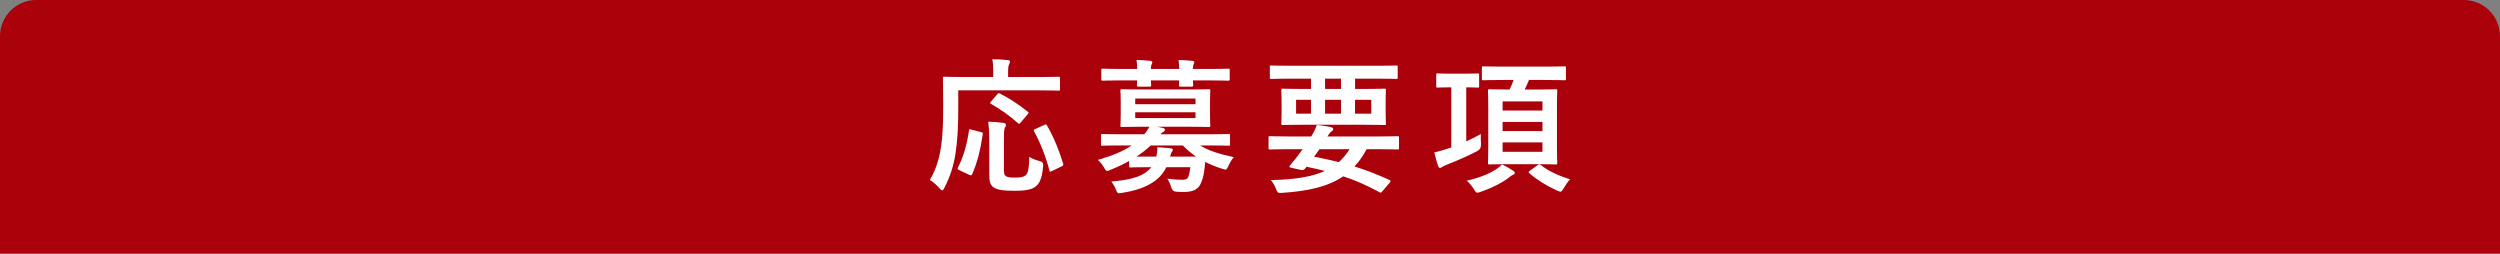 <?xml version="1.0" encoding="UTF-8"?><svg id="_レイヤー_2" xmlns="http://www.w3.org/2000/svg" viewBox="0 0 690 70"><rect x="0" y="0" width="690" height="70" fill="#808080" stroke="none"/><defs><style>.cls-1{fill:#ab010b;}.cls-2{fill:#fff;}</style></defs><g id="_デザイン"><path class="cls-1" d="M10,0h670c5.52,0,10,4.48,10,10v60H0V10C0,4.48,4.48,0,10,0Z"/><path class="cls-2" d="M264.48,29.7c0,5.76-.24,9.28-.76,12.64-.52,3.44-1.48,6.4-3.04,9.44-.28.52-.44.76-.64.76s-.44-.2-.8-.64c-.84-.96-1.8-1.76-2.6-2.24,1.56-2.64,2.48-5.36,3.04-8.88.48-2.88.64-6.2.64-11.84,0-4.88-.08-7.08-.08-7.32,0-.4.04-.44.48-.44.24,0,1.56.08,5.36.08h8.04v-1.68c0-1.24-.04-2.24-.24-3.24,1.48,0,2.88.12,4.24.24.4.04.64.2.64.4,0,.28-.12.48-.24.76-.16.32-.28.84-.28,1.72v1.8h8.56c3.76,0,5.08-.08,5.32-.08.4,0,.44.04.44.44v3c0,.36-.04.4-.44.4-.24,0-1.56-.08-5.32-.08h-22.32v4.76ZM270.72,36.46c.52.12.6.16.52.64-.68,4.32-1.44,7.68-2.96,11.04-.2.36-.36.28-.84.08l-2.72-1.28c-.48-.24-.48-.44-.28-.8,1.48-2.84,2.4-6.12,3-10.08.04-.44.12-.44.72-.28l2.56.68ZM277.08,46.54c0,1.32.04,1.72.56,2.08.4.28,1.12.4,2.56.4s2.24-.16,2.84-.6c.76-.64.96-2.04,1.04-5.12.76.48,1.88.92,2.88,1.16q1.08.24.96,1.32c-.32,3.56-1.04,5-2.28,5.84-1.16.8-2.92,1.04-5.68,1.04-3,0-4.72-.24-5.8-1-.8-.6-1.12-1.4-1.12-3.6v-9.68c0-1.64-.12-3.56-.28-4.8,1.28.04,2.88.16,4.08.32.48.04.8.24.8.52,0,.32-.12.52-.32.88-.2.36-.24,1.48-.24,3.2v8.04ZM275.2,26.07c.36-.4.4-.44.8-.24,2.44,1.24,5.16,2.96,7.6,4.96.2.12.28.24.28.32,0,.12-.08.24-.28.48l-1.88,2.2c-.4.48-.48.48-.76.2-2.36-2.12-5.08-4-7.44-5.32-.28-.16-.36-.24,0-.64l1.68-1.96ZM290.39,47.18c-.56.28-.64.28-.76-.16-.88-3.44-2.44-7.56-4.2-10.72-.2-.36-.16-.48.36-.72l2.4-1.08c.48-.24.56-.24.76.12,1.84,3.08,3.52,7.28,4.48,10.56.12.44.08.48-.48.76l-2.56,1.24Z"/><path class="cls-2" d="M311.64,44.42c-1.6.92-3.32,1.72-5.12,2.44-.44.2-.72.32-.92.32-.36,0-.52-.28-.92-1-.52-.88-1.08-1.56-1.68-2.04,4.12-1.2,7.08-2.44,9.36-4h-3.08c-3.56,0-4.76.08-5,.08-.36,0-.4-.04-.4-.44v-2.36c0-.4.04-.44.4-.44.24,0,1.44.08,5,.08h6.52c.64-.72,1.08-1.4,1.44-2.08h-2.04c-3.88,0-5.24.08-5.52.08-.4,0-.44-.04-.44-.48,0-.24.08-1.04.08-3.04v-3.4c0-2.04-.08-2.84-.08-3.08,0-.4.04-.44.44-.44.28,0,1.64.08,5.52.08h12.92c3.84,0,5.2-.08,5.48-.08.4,0,.44.04.44.44,0,.24-.08,1.04-.08,3.08v3.4c0,2,.08,2.8.08,3.04,0,.44-.04.48-.44.48-.28,0-1.64-.08-5.48-.08h-8.64l1.4.32c.44.12.64.24.64.52,0,.24-.16.44-.48.6-.24.12-.52.32-.8.64h13.76c3.6,0,4.76-.08,5.04-.08.4,0,.44.04.44.44v2.36c0,.4-.04.44-.44.44-.28,0-1.44-.08-5.04-.08h-2.8c2.36,1.44,5.24,2.36,9.32,3.24-.56.68-1.04,1.44-1.48,2.4-.36.76-.48,1.04-.8,1.04-.2,0-.48-.12-.92-.24-1.72-.52-3.24-1.16-4.68-1.88-.08.84-.16,1.64-.28,2.44-.2,1.52-.56,2.8-1.16,3.92-.76,1.28-2.08,1.92-4.4,1.92-.96,0-1.44,0-2.28-.08q-.92-.08-1.24-1.12c-.28-1-.64-1.72-1.12-2.48,1.64.24,2.84.32,4.08.32,1,0,1.48-.2,1.72-.8.28-.68.44-1.56.6-2.68h-6.64c-.84,1.68-2,3-3.48,4-2.16,1.52-5,2.48-8.68,3.08-.4.08-.76.12-.92.12-.4,0-.56-.24-.84-1-.32-.88-.8-1.6-1.28-2.24,4.4-.36,7.52-1.08,9.52-2.52.56-.4,1.08-.88,1.52-1.44h-.48c-3.72,0-4.96.08-5.2.08-.4,0-.44-.04-.44-.48v-1.32ZM313.88,19.03c-.04-.92-.08-1.76-.2-2.48,1.28.04,2.72.12,3.8.24.36.04.56.16.56.36,0,.24-.12.4-.2.6-.08.2-.2.6-.2,1.28h7.84c-.04-.92-.08-1.76-.2-2.48,1.28.04,2.72.12,3.8.24.36.04.56.16.56.36,0,.24-.12.4-.2.6-.08.2-.2.6-.2,1.28h4.68c3.56,0,4.8-.08,5.04-.08.4,0,.44.04.44.44v2.4c0,.44-.04.48-.44.48-.24,0-1.48-.08-5.04-.08h-4.68c.04.68.08,1.12.08,1.28,0,.4-.04.44-.48.44h-2.96c-.44,0-.48-.04-.48-.44,0-.16.04-.6.04-1.28h-7.8c.04.68.08,1.12.08,1.28,0,.4-.04.44-.48.44h-2.96c-.44,0-.48-.04-.48-.44,0-.16.04-.6.04-1.28h-4.4c-3.56,0-4.8.08-5.04.08-.4,0-.44-.04-.44-.48v-2.4c0-.4.04-.44.44-.44.24,0,1.48.08,5.04.08h4.44ZM313.32,27.19v1.56h16.64v-1.56h-16.64ZM329.96,30.98h-16.64v1.6h16.64v-1.6ZM330.11,43.22c-1.28-.88-2.48-1.88-3.64-3.08h-8.88c-1.12,1.08-2.44,2.12-3.92,3.08h5.48c.2-.92.32-1.72.28-2.6,1.32.08,2.48.2,3.56.28.44.08.72.2.72.44,0,.2-.16.4-.28.6-.2.24-.28.52-.48,1.28h7.16Z"/><path class="cls-2" d="M355.48,41.18c-3.52,0-4.72.08-4.96.08-.36,0-.4-.04-.4-.44v-2.84c0-.36.04-.4.4-.4.24,0,1.44.08,4.96.08h6.4c.68-1.04,1.12-1.96,1.56-3.16,1.48.12,2.88.36,3.92.6.48.12.6.32.6.52,0,.24-.12.44-.44.64-.32.2-.56.48-1.16,1.4h14.4c3.52,0,4.72-.08,4.96-.08.36,0,.4.04.4.4v2.84c0,.4-.04.44-.4.44-.24,0-1.44-.08-4.96-.08h-3.6c-.96,1.88-2.08,3.44-3.32,4.76,3.08.96,6.24,2.2,9.64,3.72.2.08.32.2.32.32s-.08.24-.24.44l-1.96,2.28c-.44.48-.44.6-.84.36-3.4-1.84-6.52-3.24-10.04-4.4-4.2,2.88-9.64,4.08-16.76,4.56-1.24.08-1.32.12-1.8-1.12-.36-.96-.88-1.76-1.4-2.4,6.72-.12,11.44-.96,14.92-2.52-1.56-.4-3.24-.76-5.08-1.16-.12.2-.28.36-.44.56-.28.32-.56.44-1.08.32l-2.88-.64c-.36-.08-.4-.32-.24-.52l.96-1.16c.56-.64.96-1.12,1.48-1.88l1.12-1.52h-4.04ZM355.96,21.71c-3.56,0-4.8.08-5.04.08-.4,0-.44-.04-.44-.44v-2.84c0-.4.04-.44.44-.44.24,0,1.48.08,5.04.08h24.32c3.6,0,4.8-.08,5.04-.08.4,0,.44.04.44.44v2.84c0,.4-.04.44-.44.44-.24,0-1.44-.08-5.04-.08h-6.28v2.84h2.52c3.92,0,5.32-.08,5.56-.08.4,0,.44.04.44.44,0,.24-.08,1-.08,2.96v3.24c0,1.96.08,2.68.08,2.96,0,.4-.04.44-.44.44-.24,0-1.64-.08-5.56-.08h-16.88c-3.92,0-5.32.08-5.56.08-.4,0-.44-.04-.44-.44,0-.28.08-1,.08-2.96v-3.24c0-1.96-.08-2.68-.08-2.96,0-.4.04-.44.44-.44.24,0,1.64.08,5.56.08h2.2v-2.84h-5.88ZM361.84,31.38v-3.84h-4.12v3.84h4.12ZM364.16,41.18c-.48.72-.96,1.4-1.48,2.08,2.32.44,4.6.92,6.84,1.48,1.16-1.04,2.12-2.2,2.96-3.56h-8.32ZM370.12,24.55v-2.84h-4.4v2.84h4.4ZM370.12,27.54h-4.4v3.84h4.4v-3.84ZM378.47,27.54h-4.48v3.84h4.48v-3.84Z"/><path class="cls-2" d="M404.68,39.02c1.28-.56,2.64-1.24,4.04-2.04-.04.76-.04,1.8.04,2.76q.08,1.32-.96,1.92c-2.76,1.44-5.96,2.8-8.48,3.8-.64.24-1,.44-1.24.6-.2.16-.4.28-.6.28-.24,0-.4-.16-.56-.52-.36-1-.72-2.4-1.04-3.76,1.2-.28,2.08-.48,3.44-.96l1.24-.4v-16.6h-.12c-2.6,0-3.4.08-3.64.08-.36,0-.4-.04-.4-.48v-3c0-.4.04-.44.4-.44.24,0,1.04.08,3.64.08h3.76c2.56,0,3.36-.08,3.6-.08.4,0,.44.04.44.44v3c0,.44-.04.48-.44.48-.24,0-1-.08-3.12-.08v14.92ZM417.68,47.14c.32.24.4.36.4.6s-.16.36-.48.52c-.36.12-.76.4-1.16.76-1.84,1.44-4.8,2.92-7.76,3.92-.44.16-.72.24-.96.24-.32,0-.48-.24-.92-.96-.6-.96-1.36-1.84-2-2.36,3.24-.72,6.32-1.84,8.44-3.36.44-.32.88-.64,1.32-1.12,1.16.56,2.24,1.16,3.12,1.76ZM414.84,22.07c-3.8,0-5.12.08-5.36.08-.44,0-.48-.04-.48-.4v-2.96c0-.44.04-.48.48-.48.24,0,1.56.08,5.36.08h11.52c3.84,0,5.16-.08,5.4-.08.4,0,.44.04.44.48v2.96c0,.36-.04.4-.44.4-.24,0-1.56-.08-5.4-.08h-4.36c-.36.96-.8,1.84-1.2,2.64h3.56c3.52,0,4.72-.08,5-.08.4,0,.44.04.44.44,0,.24-.08,1.56-.08,4.64v10.6c0,3,.08,4.36.08,4.6,0,.44-.04.48-.44.48-.28,0-1.48-.08-5-.08h-8.16c-3.56,0-4.8.08-5.04.08-.44,0-.48-.04-.48-.48,0-.24.08-1.6.08-4.6v-10.6c0-3.08-.08-4.36-.08-4.64,0-.4.04-.44.48-.44.24,0,1.48.08,5.04.08h.44c.44-.88.8-1.76,1.12-2.64h-2.92ZM414.72,27.98v2.52h11v-2.52h-11ZM425.72,36.18v-2.52h-11v2.52h11ZM425.72,39.3h-11v2.6h11v-2.6ZM424.44,45.54c.16-.12.28-.16.4-.16s.2,0,.36.12c2.48,1.96,5.2,3.04,8.16,4-.6.48-1.28,1.68-2,2.8-.28.44-.44.6-.68.6-.2,0-.52-.12-1.04-.36-2.76-1.24-5.28-2.8-7.52-4.72-.32-.28-.32-.36.16-.72l2.16-1.56Z"/></g></svg>